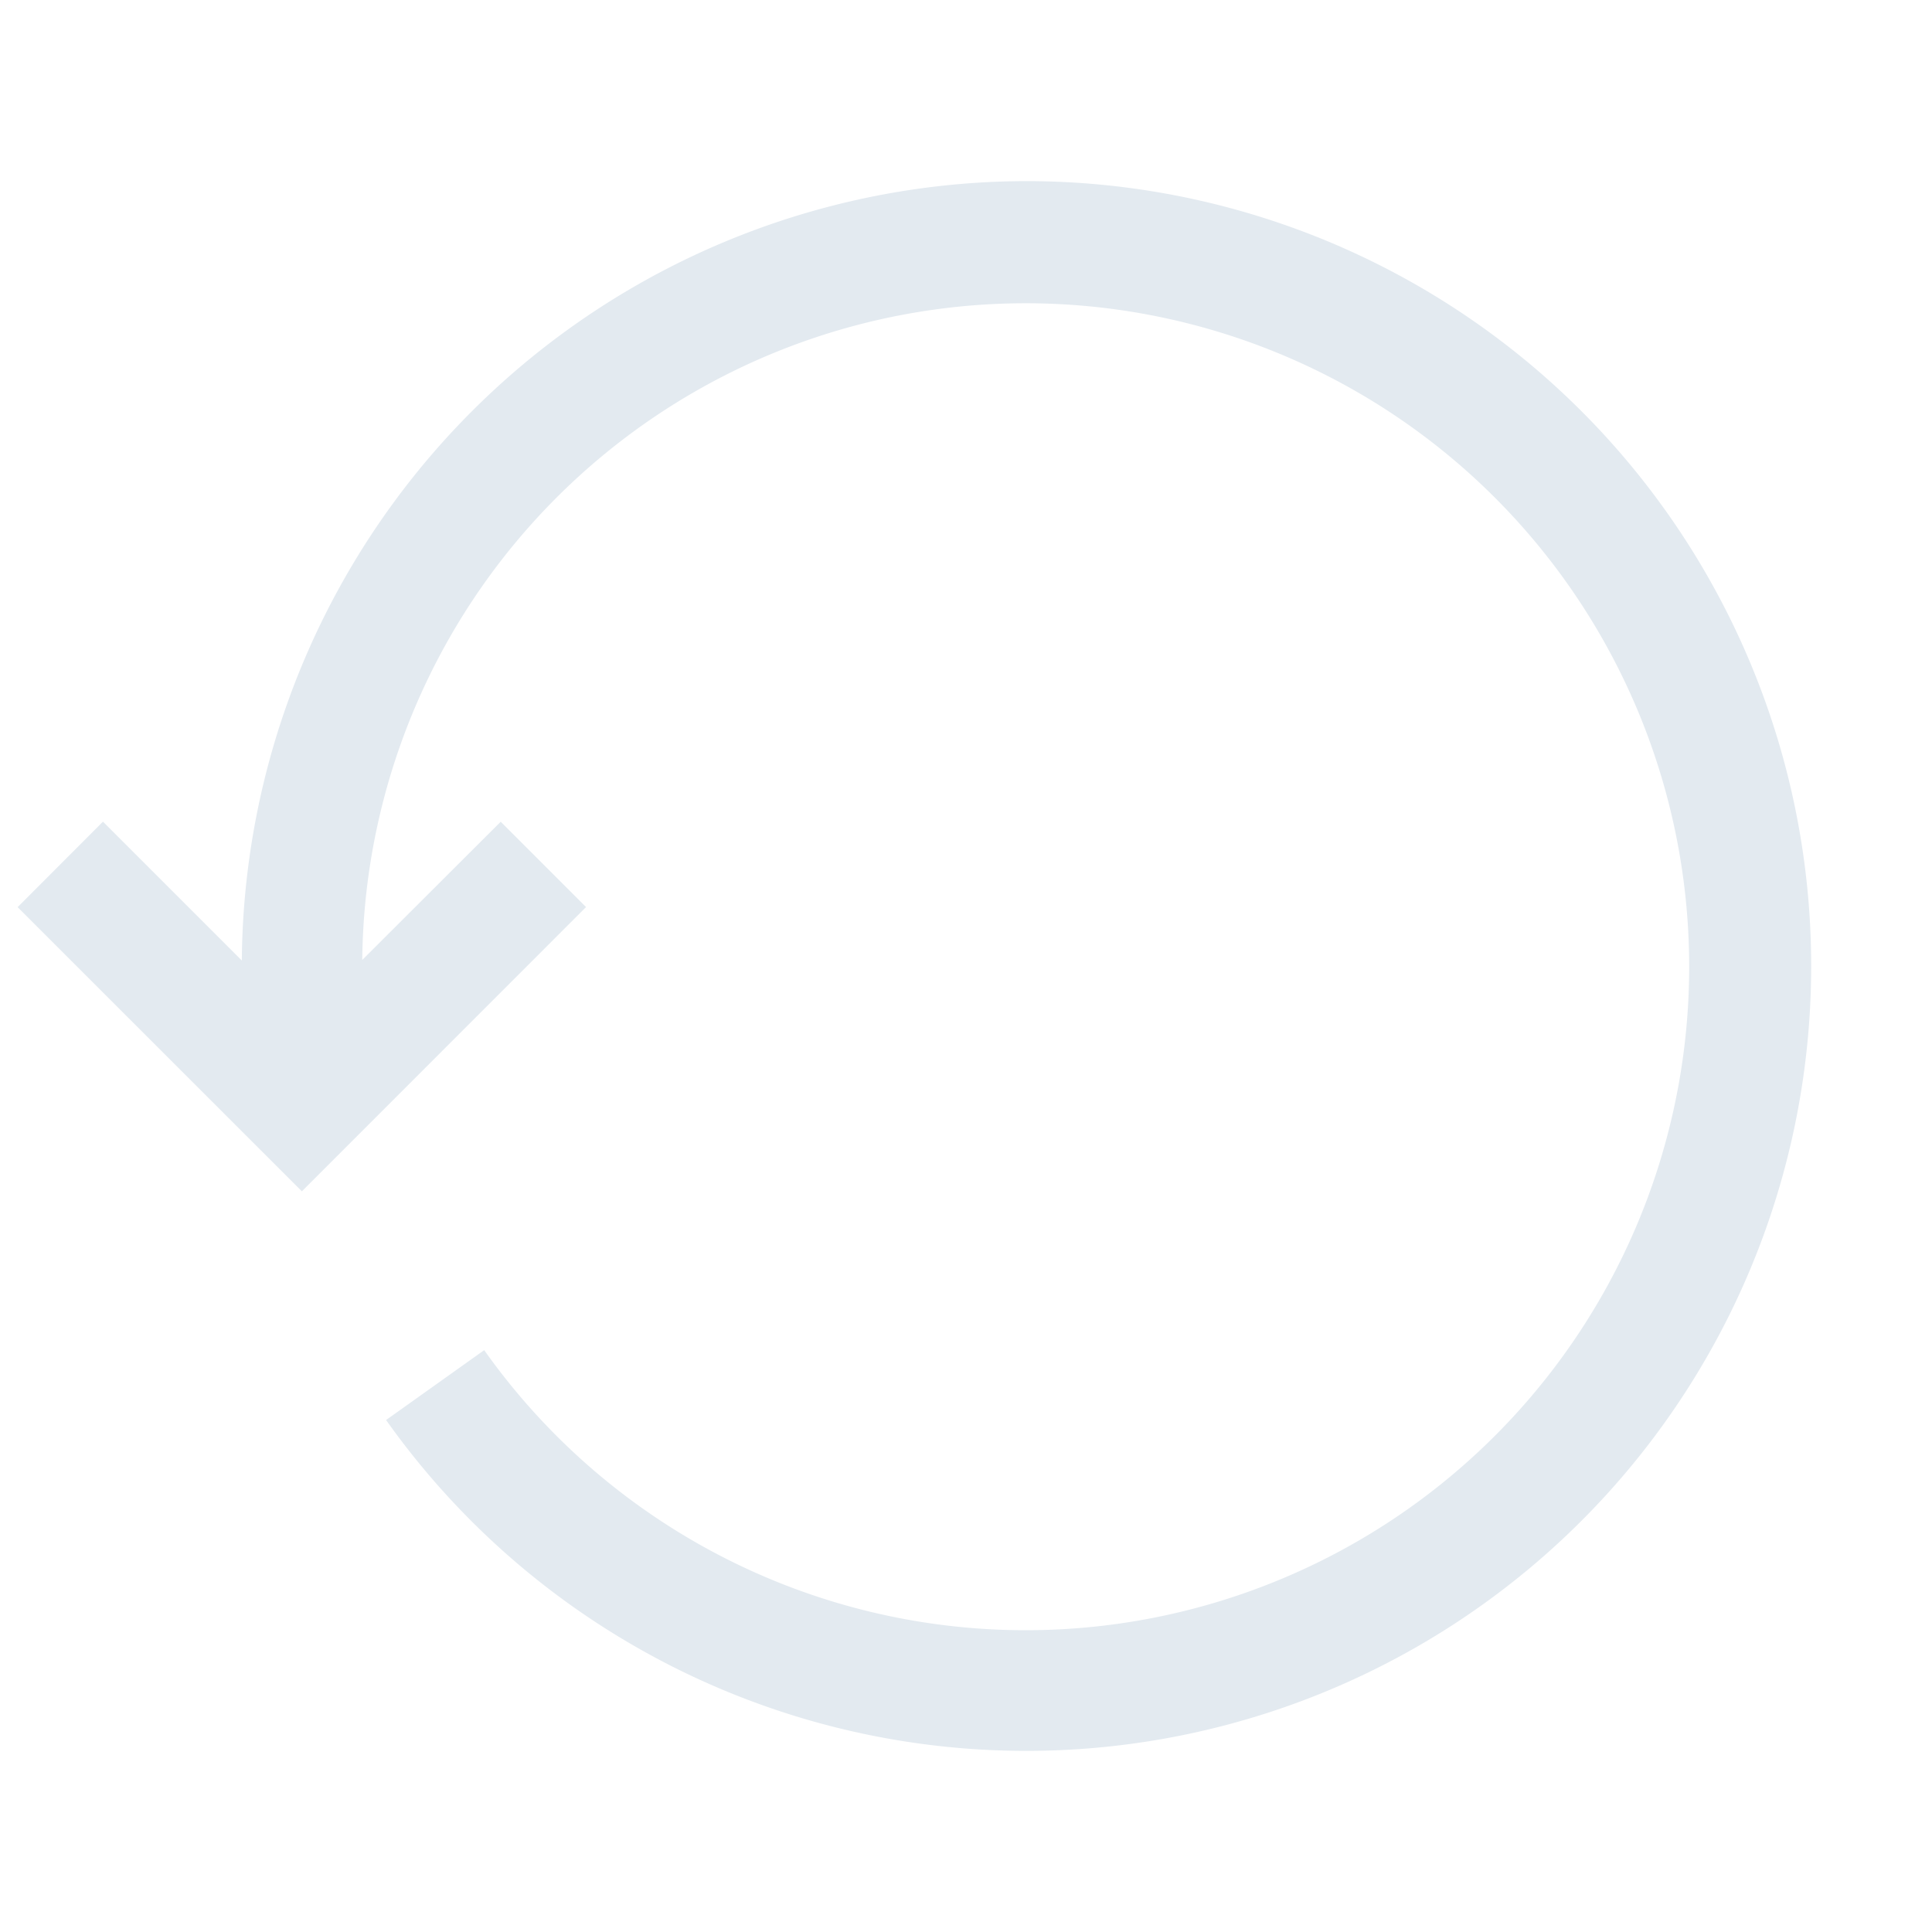 <svg xmlns="http://www.w3.org/2000/svg" viewBox="0 0 24 24"><path fill="#e3eaf0" d="M12.75 2.25a9.76 9.76 0 0 0-9.746 9.682l-1.725-1.725-1.06 1.062 3.531 3.53 3.53-3.531-1.06-1.06-1.72 1.717a8.242 8.242 0 1 1 1.515 4.847l-1.219.868A9.75 9.75 0 1 0 12.75 2.25"/></svg>